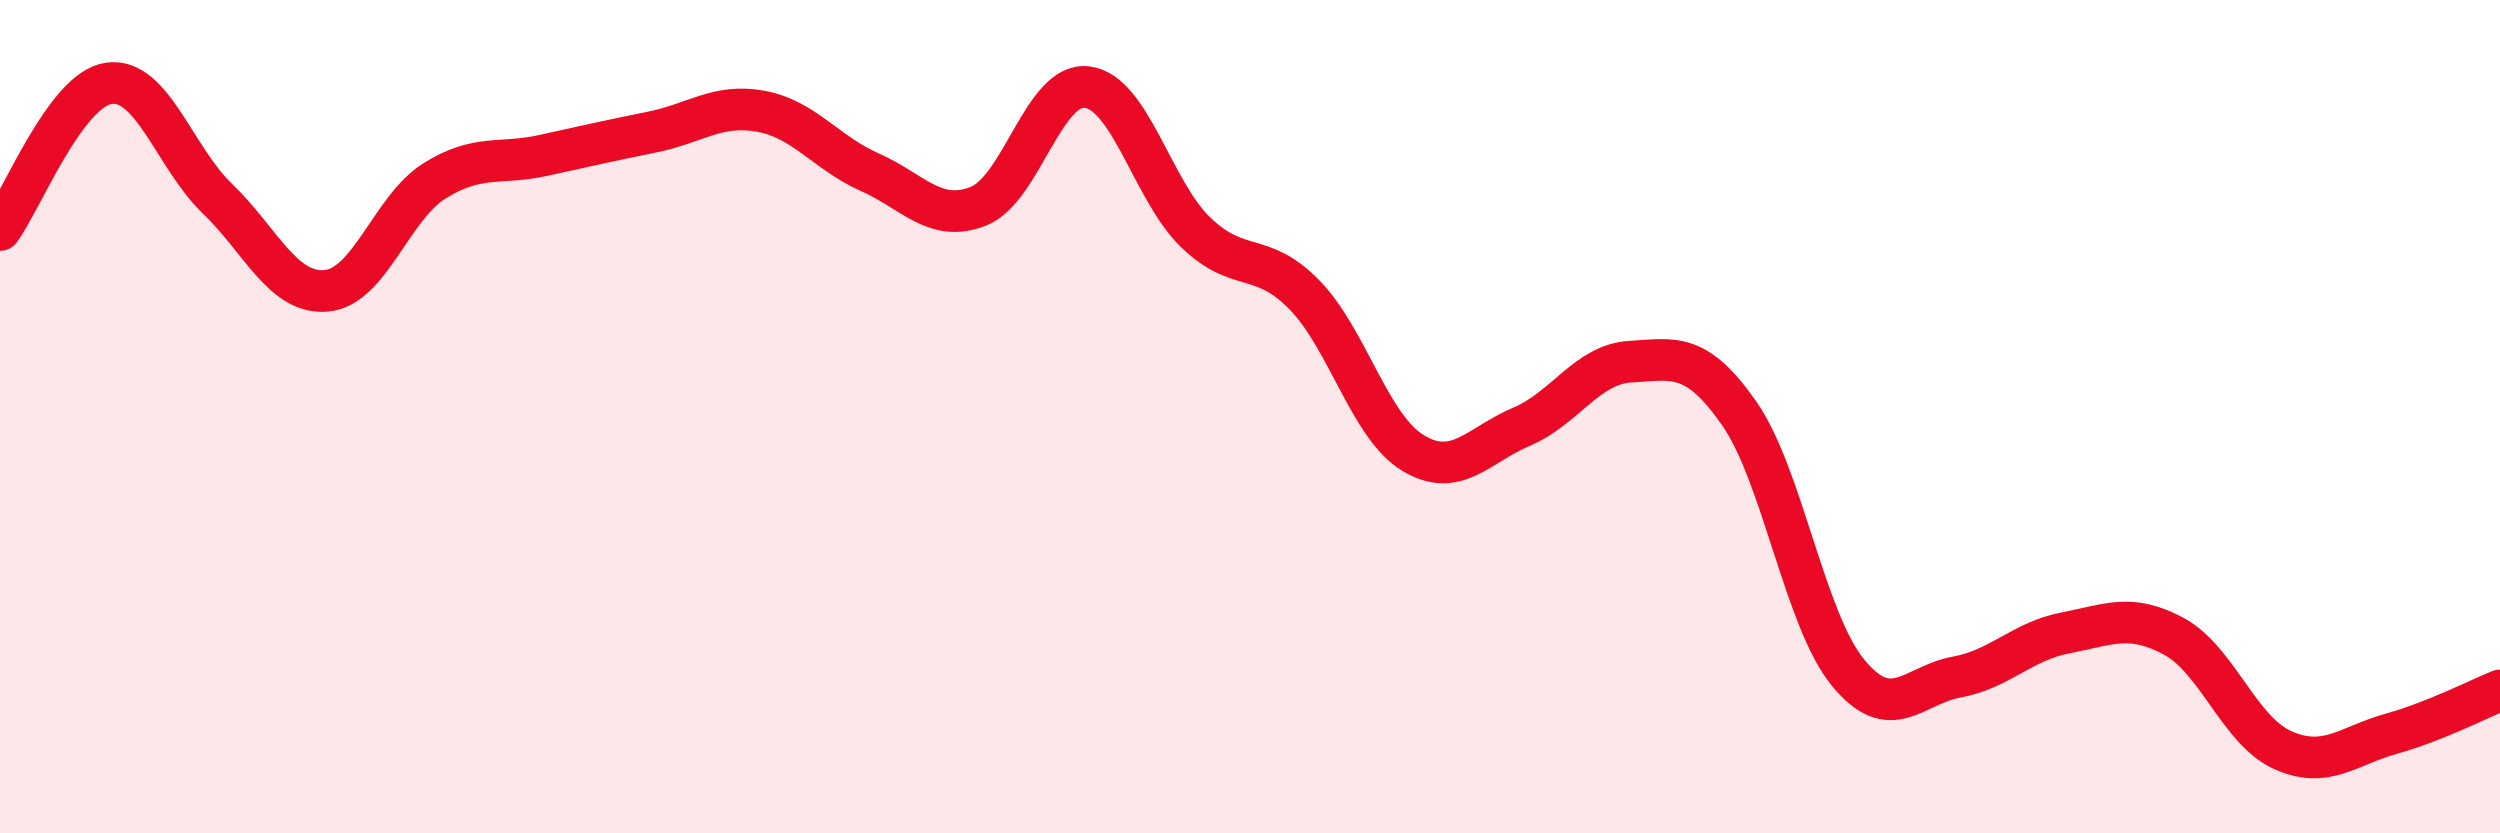 
    <svg width="60" height="20" viewBox="0 0 60 20" xmlns="http://www.w3.org/2000/svg">
      <path
        d="M 0,5.52 C 0.52,4.82 1.57,2.15 2.61,2 C 3.65,1.85 4.18,3.77 5.22,4.77 C 6.26,5.77 6.79,7.07 7.83,6.98 C 8.87,6.89 9.39,4.99 10.43,4.34 C 11.47,3.69 12,3.96 13.04,3.73 C 14.08,3.5 14.61,3.38 15.65,3.17 C 16.69,2.96 17.22,2.48 18.26,2.67 C 19.3,2.86 19.83,3.67 20.87,4.13 C 21.91,4.59 22.44,5.36 23.48,4.95 C 24.52,4.54 25.05,1.96 26.09,2.09 C 27.13,2.22 27.66,4.58 28.7,5.58 C 29.74,6.58 30.26,6.01 31.3,7.07 C 32.34,8.13 32.87,10.24 33.91,10.87 C 34.95,11.5 35.48,10.68 36.52,10.24 C 37.56,9.8 38.09,8.74 39.13,8.68 C 40.17,8.62 40.7,8.43 41.74,9.92 C 42.78,11.41 43.31,14.87 44.35,16.14 C 45.39,17.41 45.92,16.44 46.96,16.25 C 48,16.06 48.53,15.39 49.57,15.19 C 50.61,14.99 51.13,14.71 52.17,15.27 C 53.21,15.83 53.74,17.53 54.78,18 C 55.82,18.47 56.35,17.9 57.39,17.61 C 58.43,17.32 59.48,16.78 60,16.57L60 20L0 20Z"
        fill="#EB0A25"
        opacity="0.1"
        stroke-linecap="round"
        stroke-linejoin="round"
      />
      <path
        d="M 0,5.52 C 0.52,4.82 1.57,2.15 2.61,2 C 3.65,1.85 4.18,3.77 5.22,4.77 C 6.26,5.77 6.79,7.07 7.83,6.98 C 8.87,6.89 9.39,4.99 10.43,4.34 C 11.47,3.69 12,3.96 13.04,3.73 C 14.08,3.5 14.61,3.38 15.65,3.17 C 16.69,2.96 17.22,2.48 18.26,2.67 C 19.3,2.86 19.83,3.67 20.87,4.13 C 21.91,4.59 22.44,5.36 23.48,4.95 C 24.52,4.54 25.05,1.96 26.09,2.09 C 27.13,2.22 27.66,4.58 28.7,5.58 C 29.74,6.58 30.26,6.01 31.3,7.07 C 32.34,8.13 32.87,10.24 33.91,10.87 C 34.95,11.5 35.48,10.68 36.52,10.24 C 37.56,9.8 38.09,8.74 39.13,8.68 C 40.17,8.62 40.7,8.43 41.74,9.92 C 42.78,11.41 43.31,14.87 44.35,16.14 C 45.39,17.41 45.92,16.44 46.96,16.25 C 48,16.06 48.53,15.39 49.57,15.19 C 50.61,14.99 51.13,14.71 52.17,15.27 C 53.21,15.83 53.74,17.53 54.78,18 C 55.82,18.47 56.35,17.9 57.39,17.61 C 58.43,17.32 59.48,16.78 60,16.57"
        stroke="#EB0A25"
        stroke-width="1"
        fill="none"
        stroke-linecap="round"
        stroke-linejoin="round"
      />
    </svg>
  